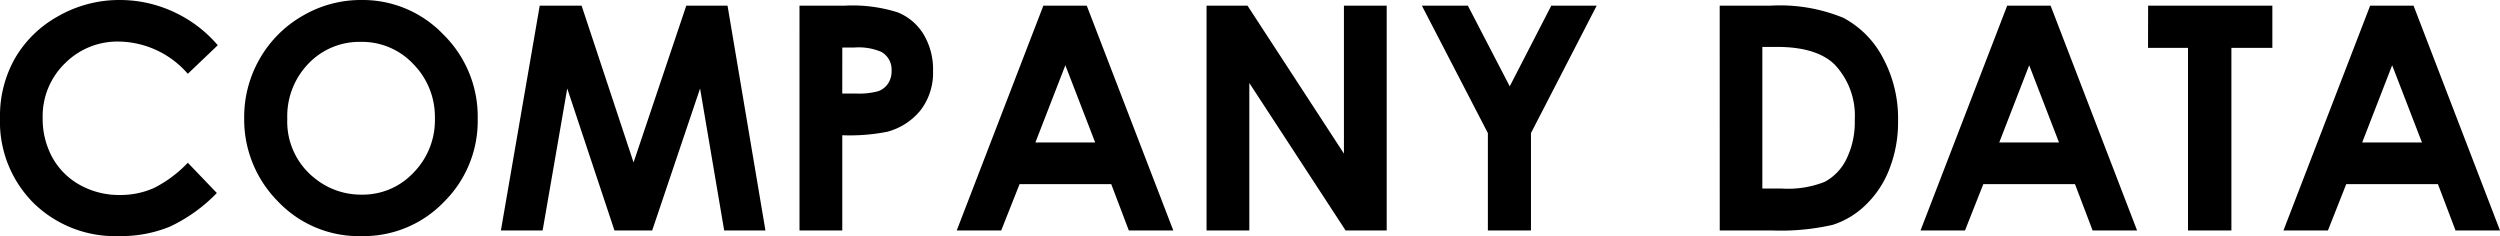 <svg xmlns="http://www.w3.org/2000/svg" width="239.648" height="22.632" viewBox="0 0 239.648 22.632">
  <path id="パス_2303" data-name="パス 2303" d="M22.266-17.754l-2.871,2.739A8.9,8.9,0,0,0,12.8-18.105,7.091,7.091,0,0,0,7.6-16a7.054,7.054,0,0,0-2.117,5.2,7.675,7.675,0,0,0,.938,3.823A6.714,6.714,0,0,0,9.067-4.351a7.709,7.709,0,0,0,3.809.952,7.862,7.862,0,0,0,3.267-.667,11.7,11.7,0,0,0,3.252-2.424l2.783,2.9a15.267,15.267,0,0,1-4.512,3.23,12.318,12.318,0,0,1-4.849.9A11.162,11.162,0,0,1,4.592-2.644a11.03,11.03,0,0,1-3.2-8.167,11.177,11.177,0,0,1,1.458-5.728,10.838,10.838,0,0,1,4.175-4.028,11.773,11.773,0,0,1,5.852-1.523,12.219,12.219,0,0,1,5.134,1.128A12.279,12.279,0,0,1,22.266-17.754Zm13.77-4.336a10.69,10.69,0,0,1,7.859,3.311,11.02,11.02,0,0,1,3.289,8.071,10.9,10.9,0,0,1-3.245,7.983A10.684,10.684,0,0,1,36.064.542a10.681,10.681,0,0,1-8.057-3.354A11.137,11.137,0,0,1,24.8-10.781a11.183,11.183,0,0,1,1.494-5.684A11.06,11.06,0,0,1,30.4-20.574,11.04,11.04,0,0,1,36.035-22.09Zm-.044,4.014A6.753,6.753,0,0,0,30.967-16a7.247,7.247,0,0,0-2.036,5.288,6.894,6.894,0,0,0,2.563,5.654,7.024,7.024,0,0,0,4.57,1.626A6.67,6.67,0,0,0,41.03-5.537a7.171,7.171,0,0,0,2.051-5.2,7.2,7.2,0,0,0-2.065-5.208A6.733,6.733,0,0,0,35.991-18.076ZM53.13-21.548h4.014l4.98,15.029,5.054-15.029h3.955L74.766,0H70.811L68.5-13.608,63.911,0H60.293L55.767-13.608,53.408,0h-4Zm24.9,0h4.351a14.315,14.315,0,0,1,5.09.652,5.177,5.177,0,0,1,2.461,2.109,6.515,6.515,0,0,1,.9,3.494,5.866,5.866,0,0,1-1.179,3.75,6.118,6.118,0,0,1-3.2,2.08,18.4,18.4,0,0,1-4.321.337V0h-4.1Zm4.1,8.423h1.3a7.065,7.065,0,0,0,2.139-.22,1.9,1.9,0,0,0,.945-.725,2.121,2.121,0,0,0,.344-1.223,1.954,1.954,0,0,0-.967-1.816,5.527,5.527,0,0,0-2.607-.425H82.134Zm19.277-8.423h4.16L113.862,0H109.6l-1.685-4.438H99.126L97.368,0H93.105Zm2.109,5.713-2.871,7.4h5.728Zm13.535-5.713h3.926l9.243,14.18v-14.18h4.1V0h-3.94l-9.229-14.136V0h-4.1Zm20.64,0H142.1l4.014,7.734,3.984-7.734h4.351l-6.3,12.217V0h-4.131V-9.331Zm28.55,0h4.863a16.042,16.042,0,0,1,6.987,1.165A9.1,9.1,0,0,1,181.86-16.6a12.251,12.251,0,0,1,1.479,6.123,12.313,12.313,0,0,1-.828,4.578,9.5,9.5,0,0,1-2.285,3.464,8.072,8.072,0,0,1-3.157,1.9A22.5,22.5,0,0,1,171.182,0h-4.937Zm4.087,3.955V-4.014h1.9a9.543,9.543,0,0,0,4.08-.645,4.886,4.886,0,0,0,2.073-2.168,7.946,7.946,0,0,0,.806-3.75,7.126,7.126,0,0,0-1.919-5.317q-1.729-1.7-5.552-1.7ZM193.8-21.548h4.16L206.25,0h-4.263L200.3-4.438h-8.789L189.756,0h-4.263Zm2.109,5.713-2.871,7.4h5.728Zm11.4-5.713h11.909V-17.5h-3.926V0h-4.16V-17.5H207.3Zm21.284,0h4.16L241.04,0h-4.263l-1.685-4.438H226.3L224.546,0h-4.263Zm2.109,5.713-2.871,7.4h5.728Z" transform="translate(-1.392 22.09)"/>
</svg>
